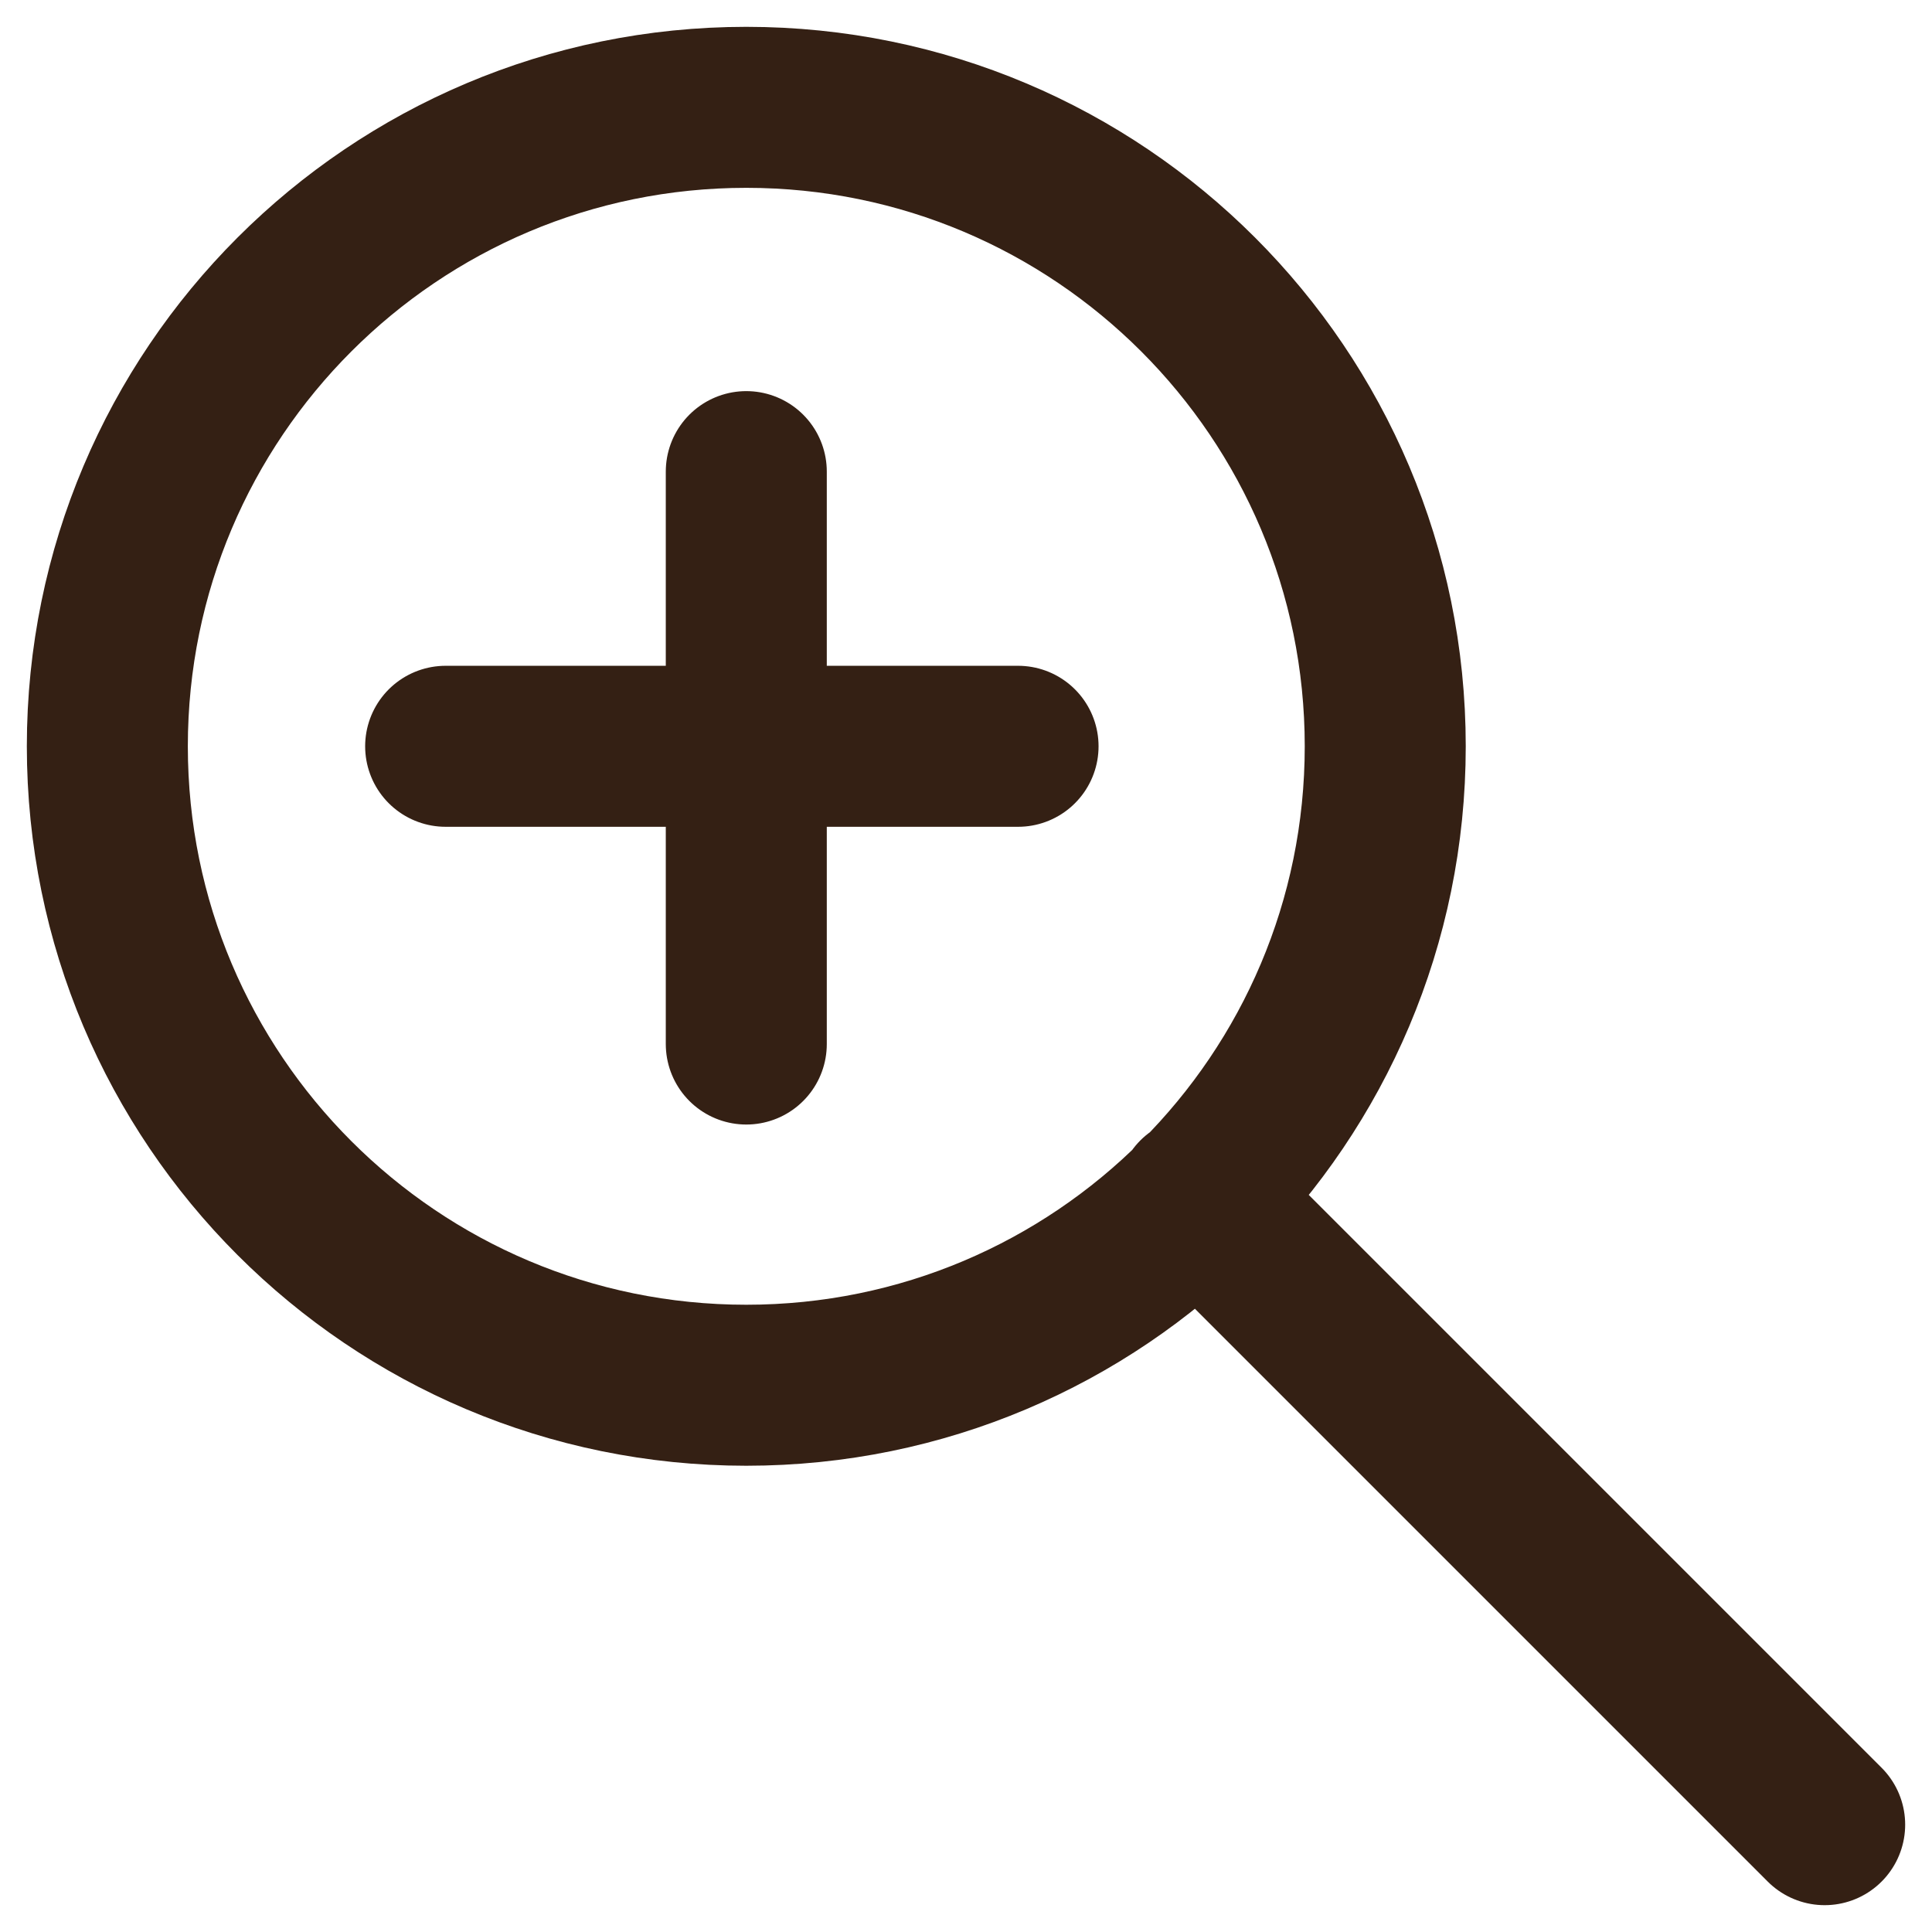 <svg width="18" height="18" viewBox="0 0 18 18" fill="none" xmlns="http://www.w3.org/2000/svg">
<path d="M17 17L11.155 11.155M6.953 4.394V9.727M4.152 6.953H9.485M12.906 6.953C12.906 10.241 10.241 12.906 6.953 12.906C3.665 12.906 1 10.241 1 6.953C1 3.665 3.665 1 6.953 1C10.241 1 12.906 3.665 12.906 6.953Z" stroke="#342014" stroke-width="1.5" stroke-linecap="round" stroke-linejoin="round"/>
</svg>
